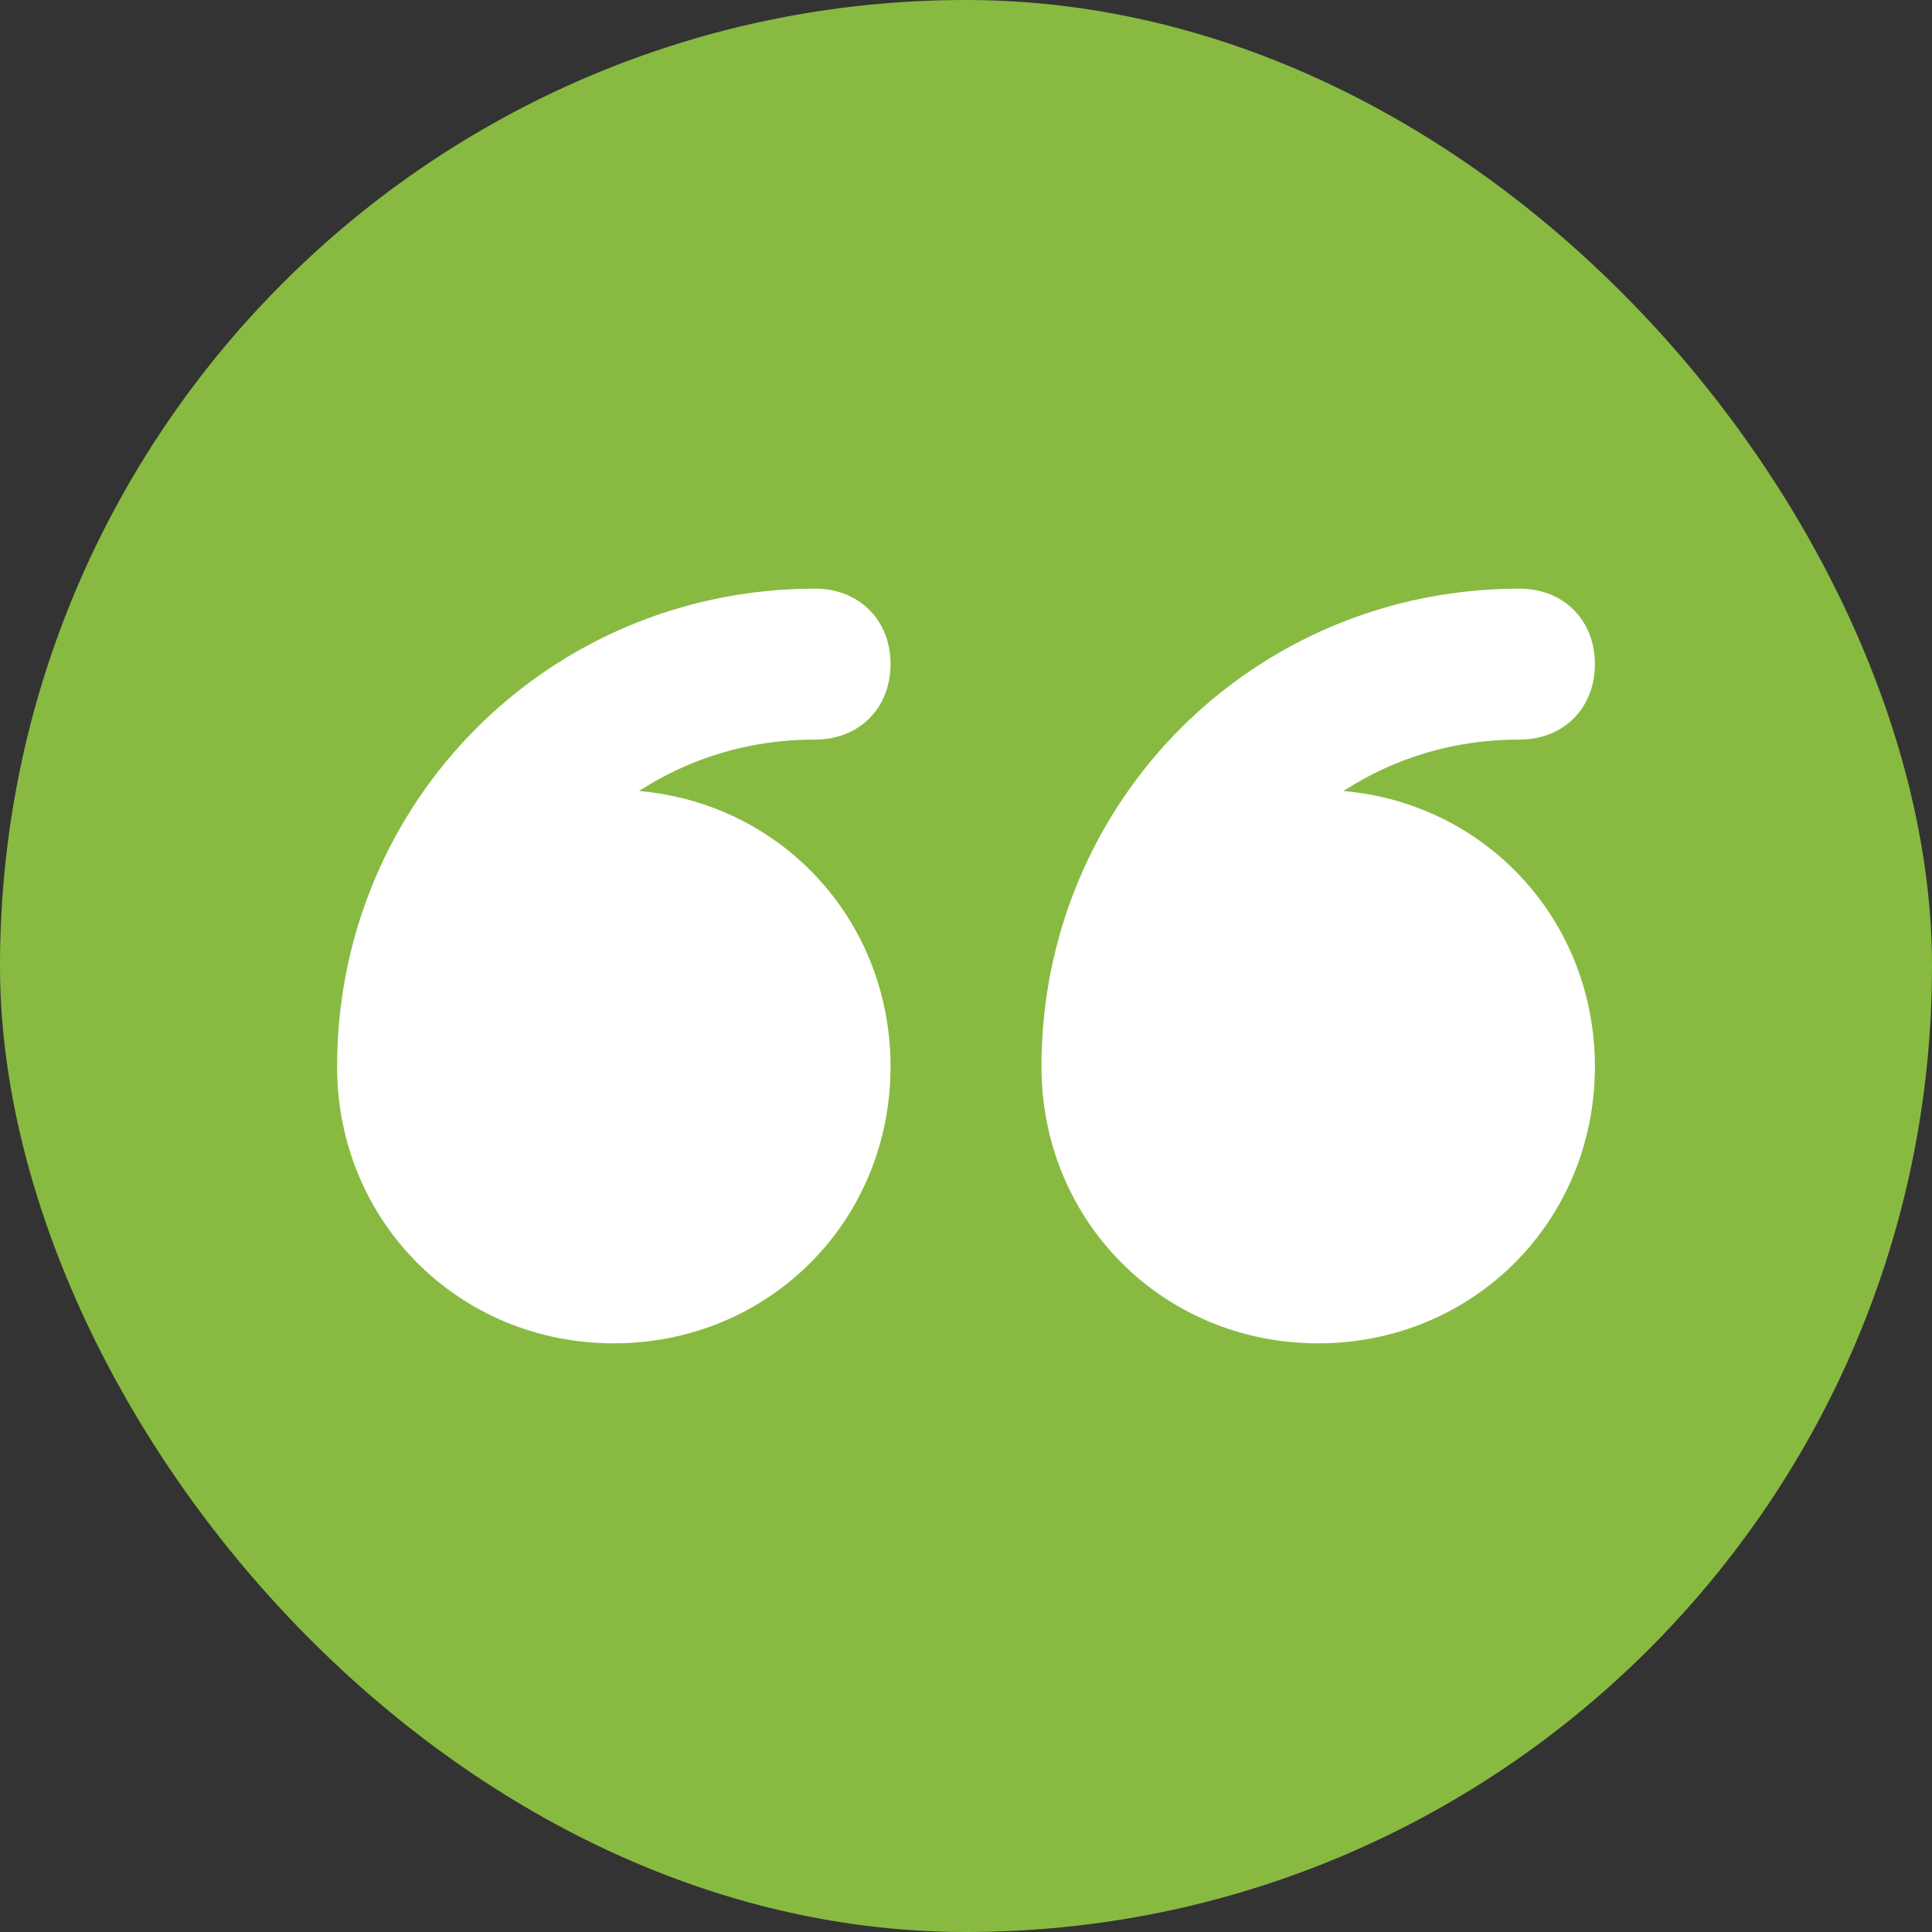 <!DOCTYPE svg PUBLIC "-//W3C//DTD SVG 1.1//EN" "http://www.w3.org/Graphics/SVG/1.1/DTD/svg11.dtd">
<!-- Uploaded to: SVG Repo, www.svgrepo.com, Transformed by: SVG Repo Mixer Tools -->
<svg fill="#ffffff" height="800px" width="800px" version="1.1" id="Icons" xmlns="http://www.w3.org/2000/svg" xmlns:xlink="http://www.w3.org/1999/xlink" viewBox="-3.2 -3.2 38.40 38.40" xml:space="preserve" stroke="#ffffff">
<rect x="-3.2" y="-3.2" width="38.40" height="38.40" fill="#333333" stroke="none"/>
<g id="SVGRepo_bgCarrier" stroke-width="0" transform="translate(0,0), scale(1)">
<rect x="-3.2" y="-3.2" width="38.40" height="38.40" rx="19.2" fill="#88ba41" strokewidth="0"/>
</g>
<g id="SVGRepo_tracerCarrier" stroke-linecap="round" stroke-linejoin="round"/>
<g id="SVGRepo_iconCarrier"> <g> <path d="M13,11c0.6,0,1-0.4,1-1s-0.4-1-1-1c-5,0-9,4-9,9c0,2.8,2.2,5,5,5s5-2.2,5-5s-2.2-5-5-5c-0.3,0-0.7,0-1,0.1 C9.3,11.8,11,11,13,11z"/> <path d="M23,13c-0.3,0-0.7,0-1,0.1c1.3-1.3,3-2.1,5-2.1c0.6,0,1-0.4,1-1s-0.4-1-1-1c-5,0-9,4-9,9c0,2.8,2.2,5,5,5s5-2.2,5-5 S25.8,13,23,13z"/> </g> </g>
</svg>